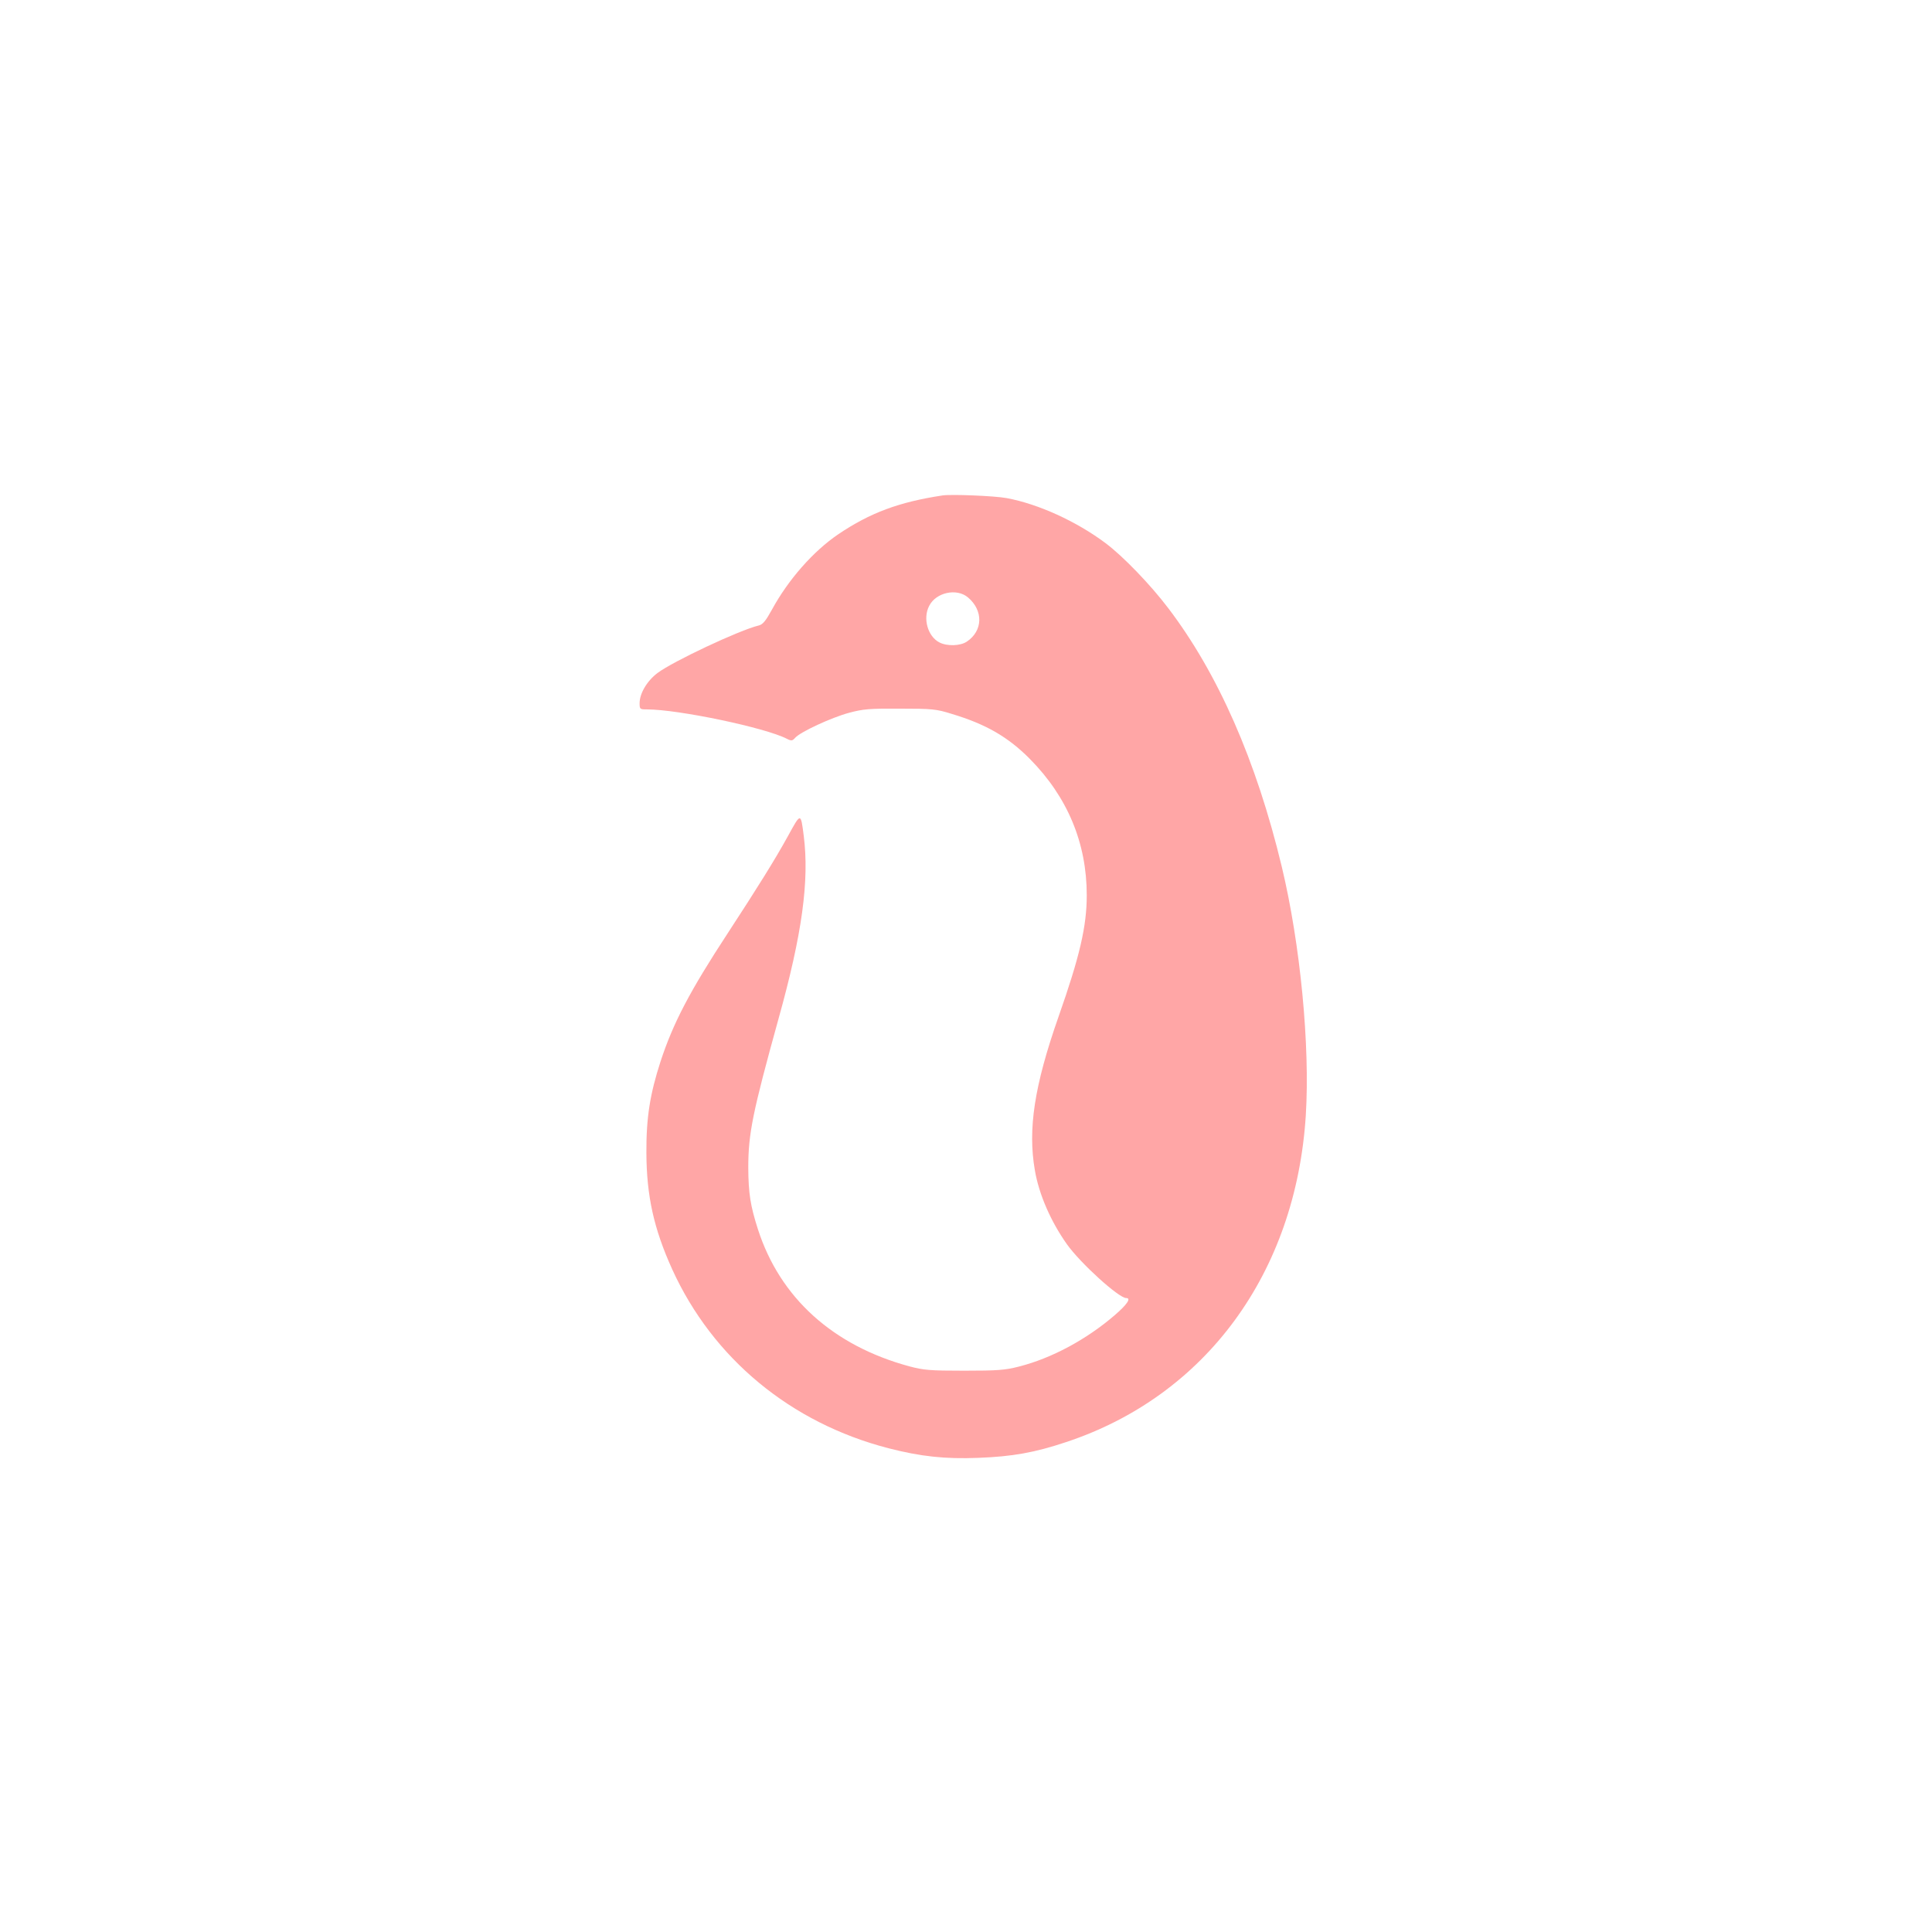 <?xml version="1.0" standalone="no"?>
<!DOCTYPE svg PUBLIC "-//W3C//DTD SVG 20010904//EN"
 "http://www.w3.org/TR/2001/REC-SVG-20010904/DTD/svg10.dtd">
<svg version="1.0" xmlns="http://www.w3.org/2000/svg"
 width="1024pt" height="1024pt" viewBox="0 0 1024 1024"
 preserveAspectRatio="xMidYMid meet">

<g transform="translate(0,1024) scale(0.1,-0.1)"
fill="#ffa6a6" stroke="none">
<path d="M4995 7614 c-231 -35 -383 -92 -551 -205 -133 -90 -266 -241 -353
-401 -32 -58 -48 -78 -69 -83 -104 -25 -456 -191 -537 -252 -56 -42 -95 -109
-95 -160 0 -32 2 -33 39 -33 166 0 629 -97 742 -156 24 -12 29 -11 44 6 28 31
192 107 285 132 75 20 107 23 270 22 171 0 192 -2 275 -28 180 -54 298 -122
413 -238 200 -202 302 -446 302 -723 0 -164 -37 -324 -150 -645 -128 -365
-163 -595 -125 -813 22 -129 85 -272 170 -392 72 -101 275 -285 314 -285 28 0
5 -34 -61 -91 -150 -129 -334 -228 -507 -272 -74 -19 -114 -22 -291 -22 -183
0 -214 3 -290 23 -406 110 -686 364 -803 727 -40 125 -50 190 -51 325 0 182
23 294 160 789 126 451 164 734 134 971 -16 124 -15 124 -84 -2 -69 -125 -160
-271 -318 -513 -203 -310 -290 -477 -357 -681 -56 -173 -76 -298 -75 -484 1
-228 39 -402 137 -618 215 -472 628 -814 1146 -948 171 -44 301 -58 476 -51
182 7 299 28 464 83 741 245 1219 896 1272 1732 23 369 -29 908 -127 1317
-135 563 -338 1025 -603 1373 -95 125 -239 274 -331 343 -155 116 -357 208
-525 239 -65 12 -292 21 -340 14z m135 -540 c83 -70 80 -178 -6 -235 -35 -23
-104 -25 -145 -4 -62 32 -89 128 -54 194 36 71 145 95 205 45z"/>
</g>
</svg>
